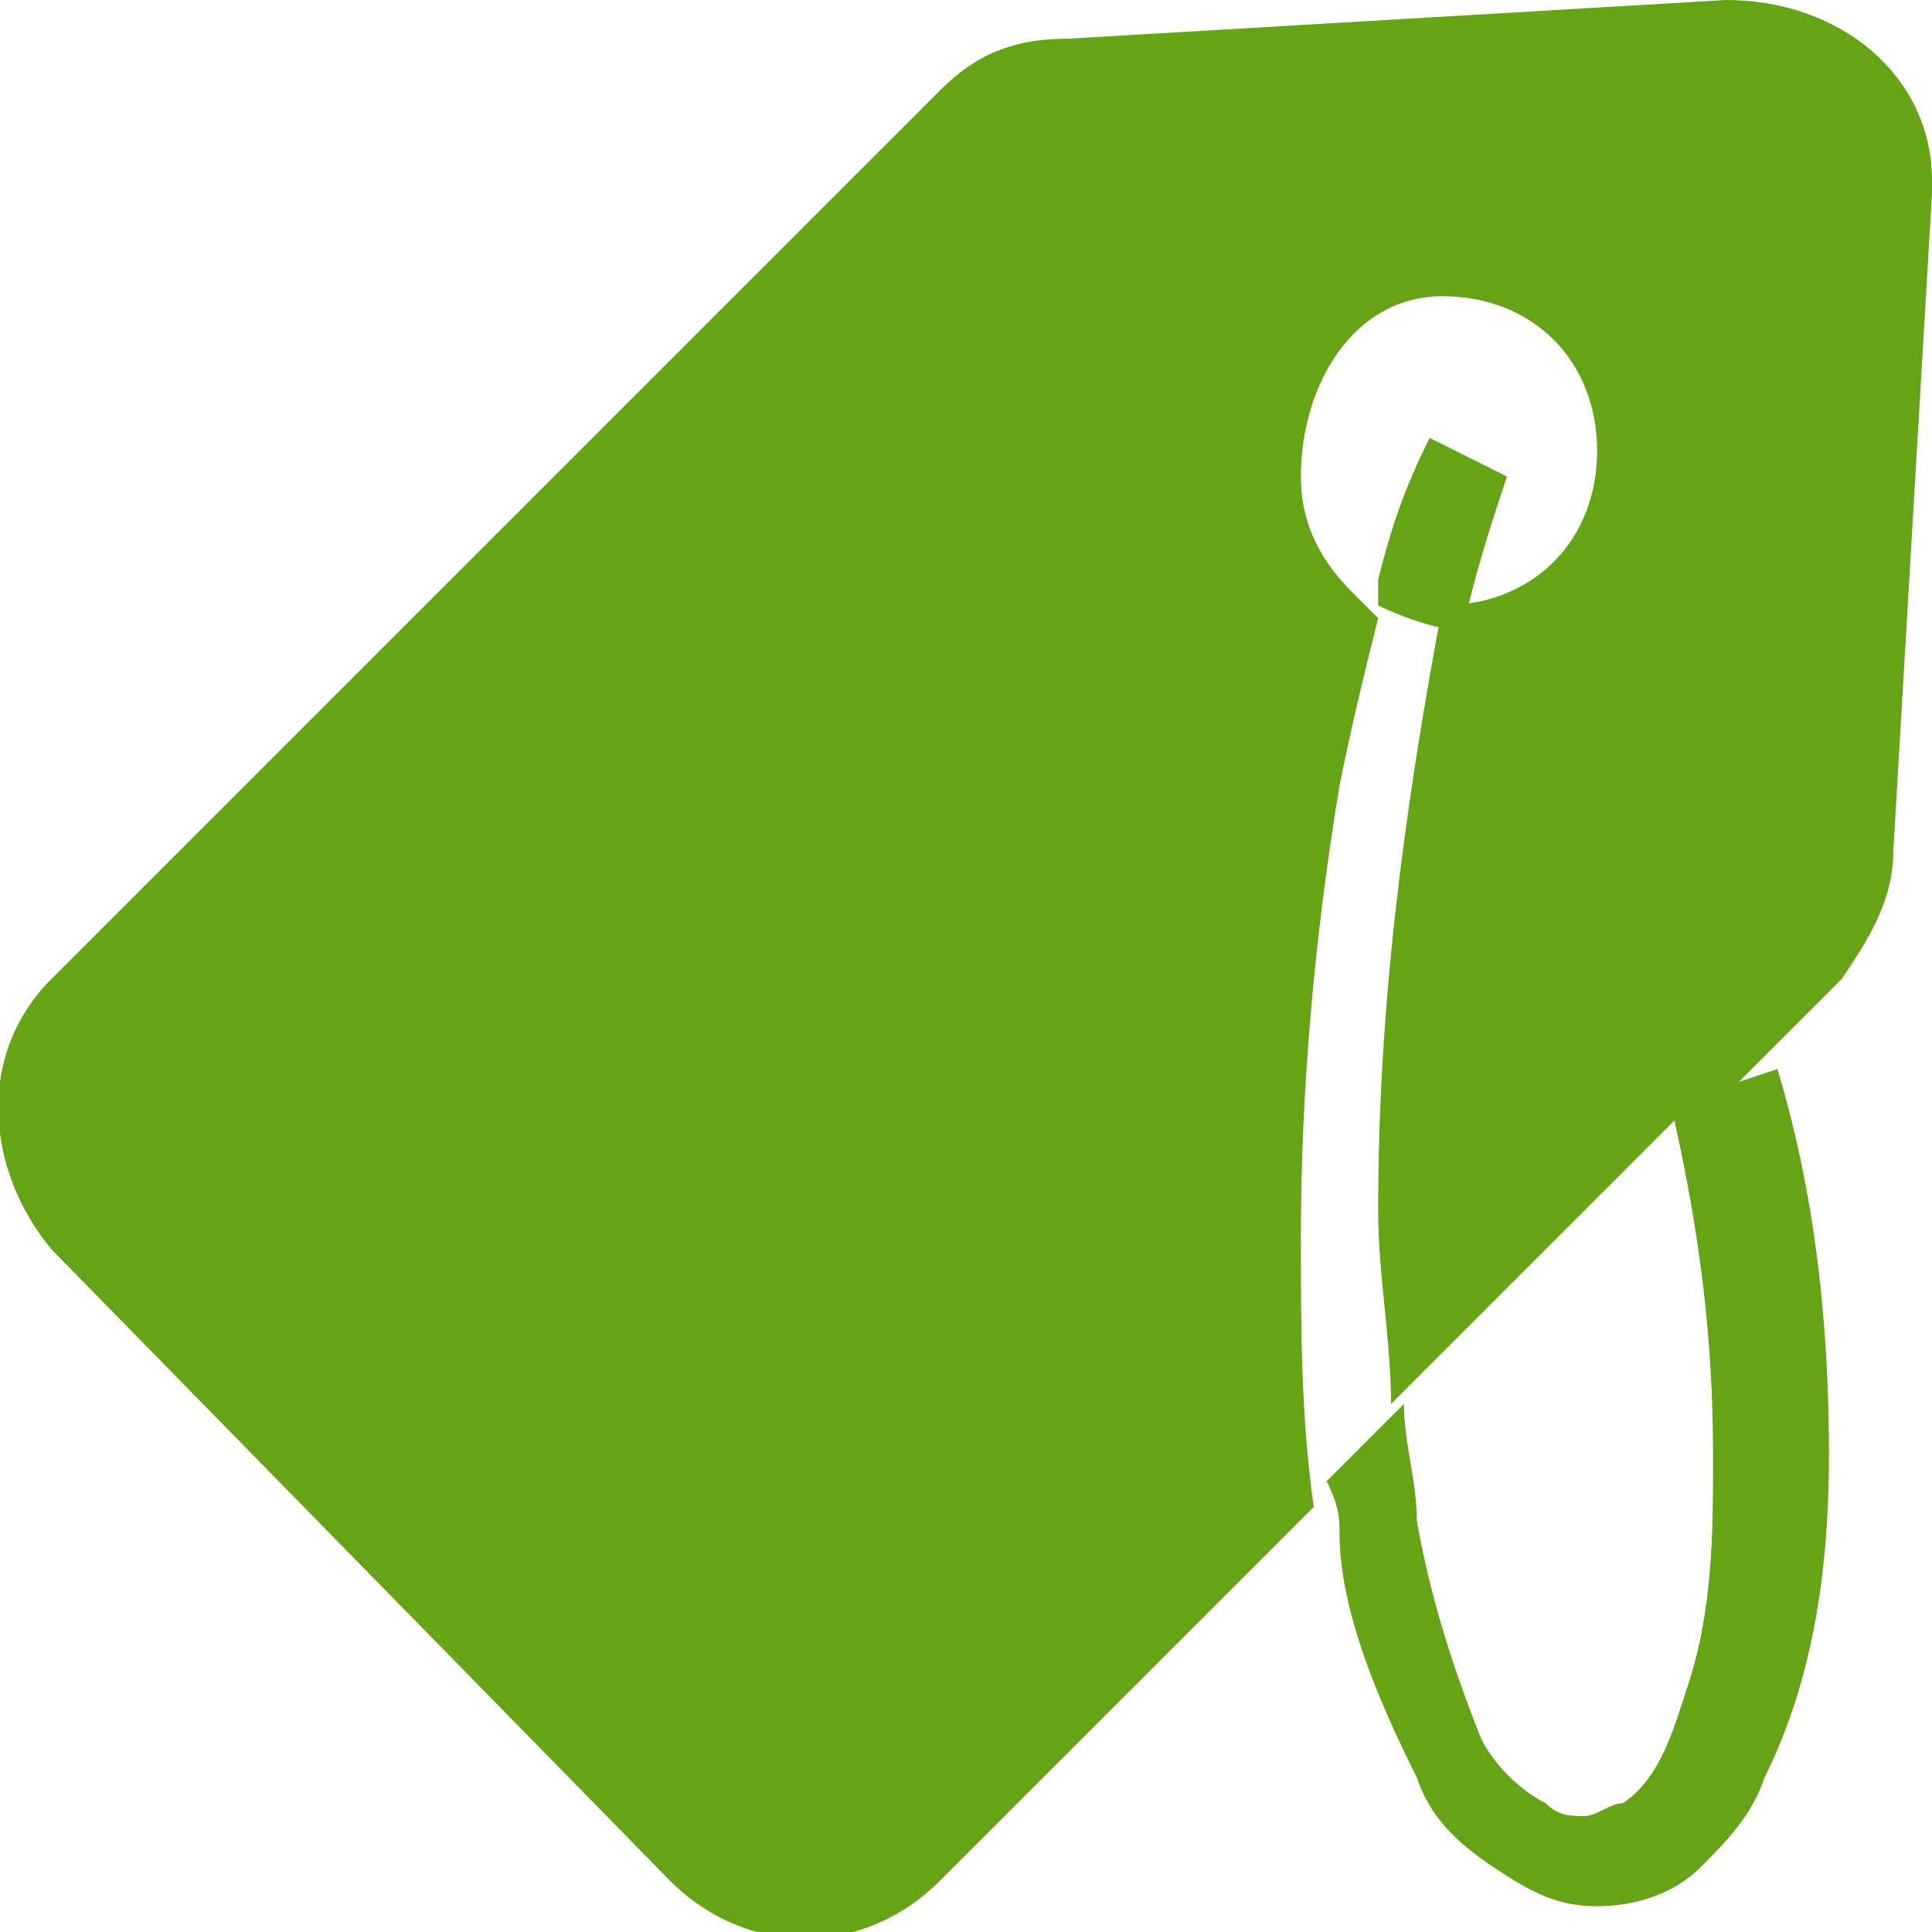 <?xml version="1.0" encoding="utf-8"?>
<!-- Generator: Adobe Illustrator 21.1.0, SVG Export Plug-In . SVG Version: 6.00 Build 0)  -->
<svg version="1.1" id="レイヤー_1" xmlns="http://www.w3.org/2000/svg" xmlns:xlink="http://www.w3.org/1999/xlink" x="0px"
	 y="0px" width="15px" height="15px" viewBox="0 0 15 15" style="enable-background:new 0 0 15 15;" xml:space="preserve">
<style type="text/css">
	.st0{fill:#65A415;}
</style>
<path id="シェイプ.svg" class="st0" d="M0.4,7.6l6.9-6.9c0.3-0.3,0.6-0.4,1-0.4L13.4,0C14.3,0,15,0.6,15,1.4c0,0,0,0.1,0,0.1
	l-0.3,5.1c0,0.4-0.2,0.7-0.4,1l-0.8,0.8l0.3-0.1c0.3,1,0.4,2,0.4,3c0,0.8-0.1,1.7-0.5,2.5c-0.1,0.3-0.3,0.5-0.5,0.7
	c-0.2,0.2-0.5,0.3-0.8,0.3c-0.3,0-0.5-0.1-0.8-0.3c-0.3-0.2-0.5-0.4-0.6-0.7c-0.3-0.6-0.6-1.3-0.6-1.9c0-0.1,0-0.2-0.1-0.4l0.6-0.6
	c0,0.3,0.1,0.6,0.1,0.9c0.1,0.6,0.3,1.2,0.5,1.7c0.1,0.2,0.3,0.4,0.5,0.5c0.1,0.1,0.2,0.1,0.3,0.1c0.1,0,0.2-0.1,0.3-0.1
	c0.3-0.2,0.4-0.6,0.5-0.9c0.2-0.6,0.2-1.2,0.2-1.8c0-0.9-0.1-1.7-0.3-2.6l-2.2,2.2c0-0.5-0.1-1-0.1-1.5c0-1.6,0.2-3.1,0.5-4.7
	c0.7,0,1.2-0.5,1.2-1.2c0-0.7-0.5-1.2-1.2-1.2S10.1,3,10.1,3.7c0,0.3,0.1,0.6,0.4,0.9c0.1,0.1,0.1,0.1,0.2,0.2
	c-0.1,0.4-0.2,0.8-0.3,1.3c-0.2,1.2-0.3,2.4-0.3,3.5c0,0.7,0,1.4,0.1,2.1l-2.9,2.9c-0.6,0.6-1.5,0.6-2.1,0L0.4,9.7
	C-0.1,9.1-0.2,8.2,0.4,7.6C0.4,7.6,0.4,7.6,0.4,7.6z M10.7,4.5c0.1-0.4,0.2-0.7,0.4-1.1l0.6,0.3c-0.1,0.3-0.2,0.6-0.3,1
	c0,0.1,0,0.1,0,0.2c-0.2,0-0.5-0.1-0.7-0.2C10.7,4.6,10.7,4.6,10.7,4.5z"/>
</svg>
